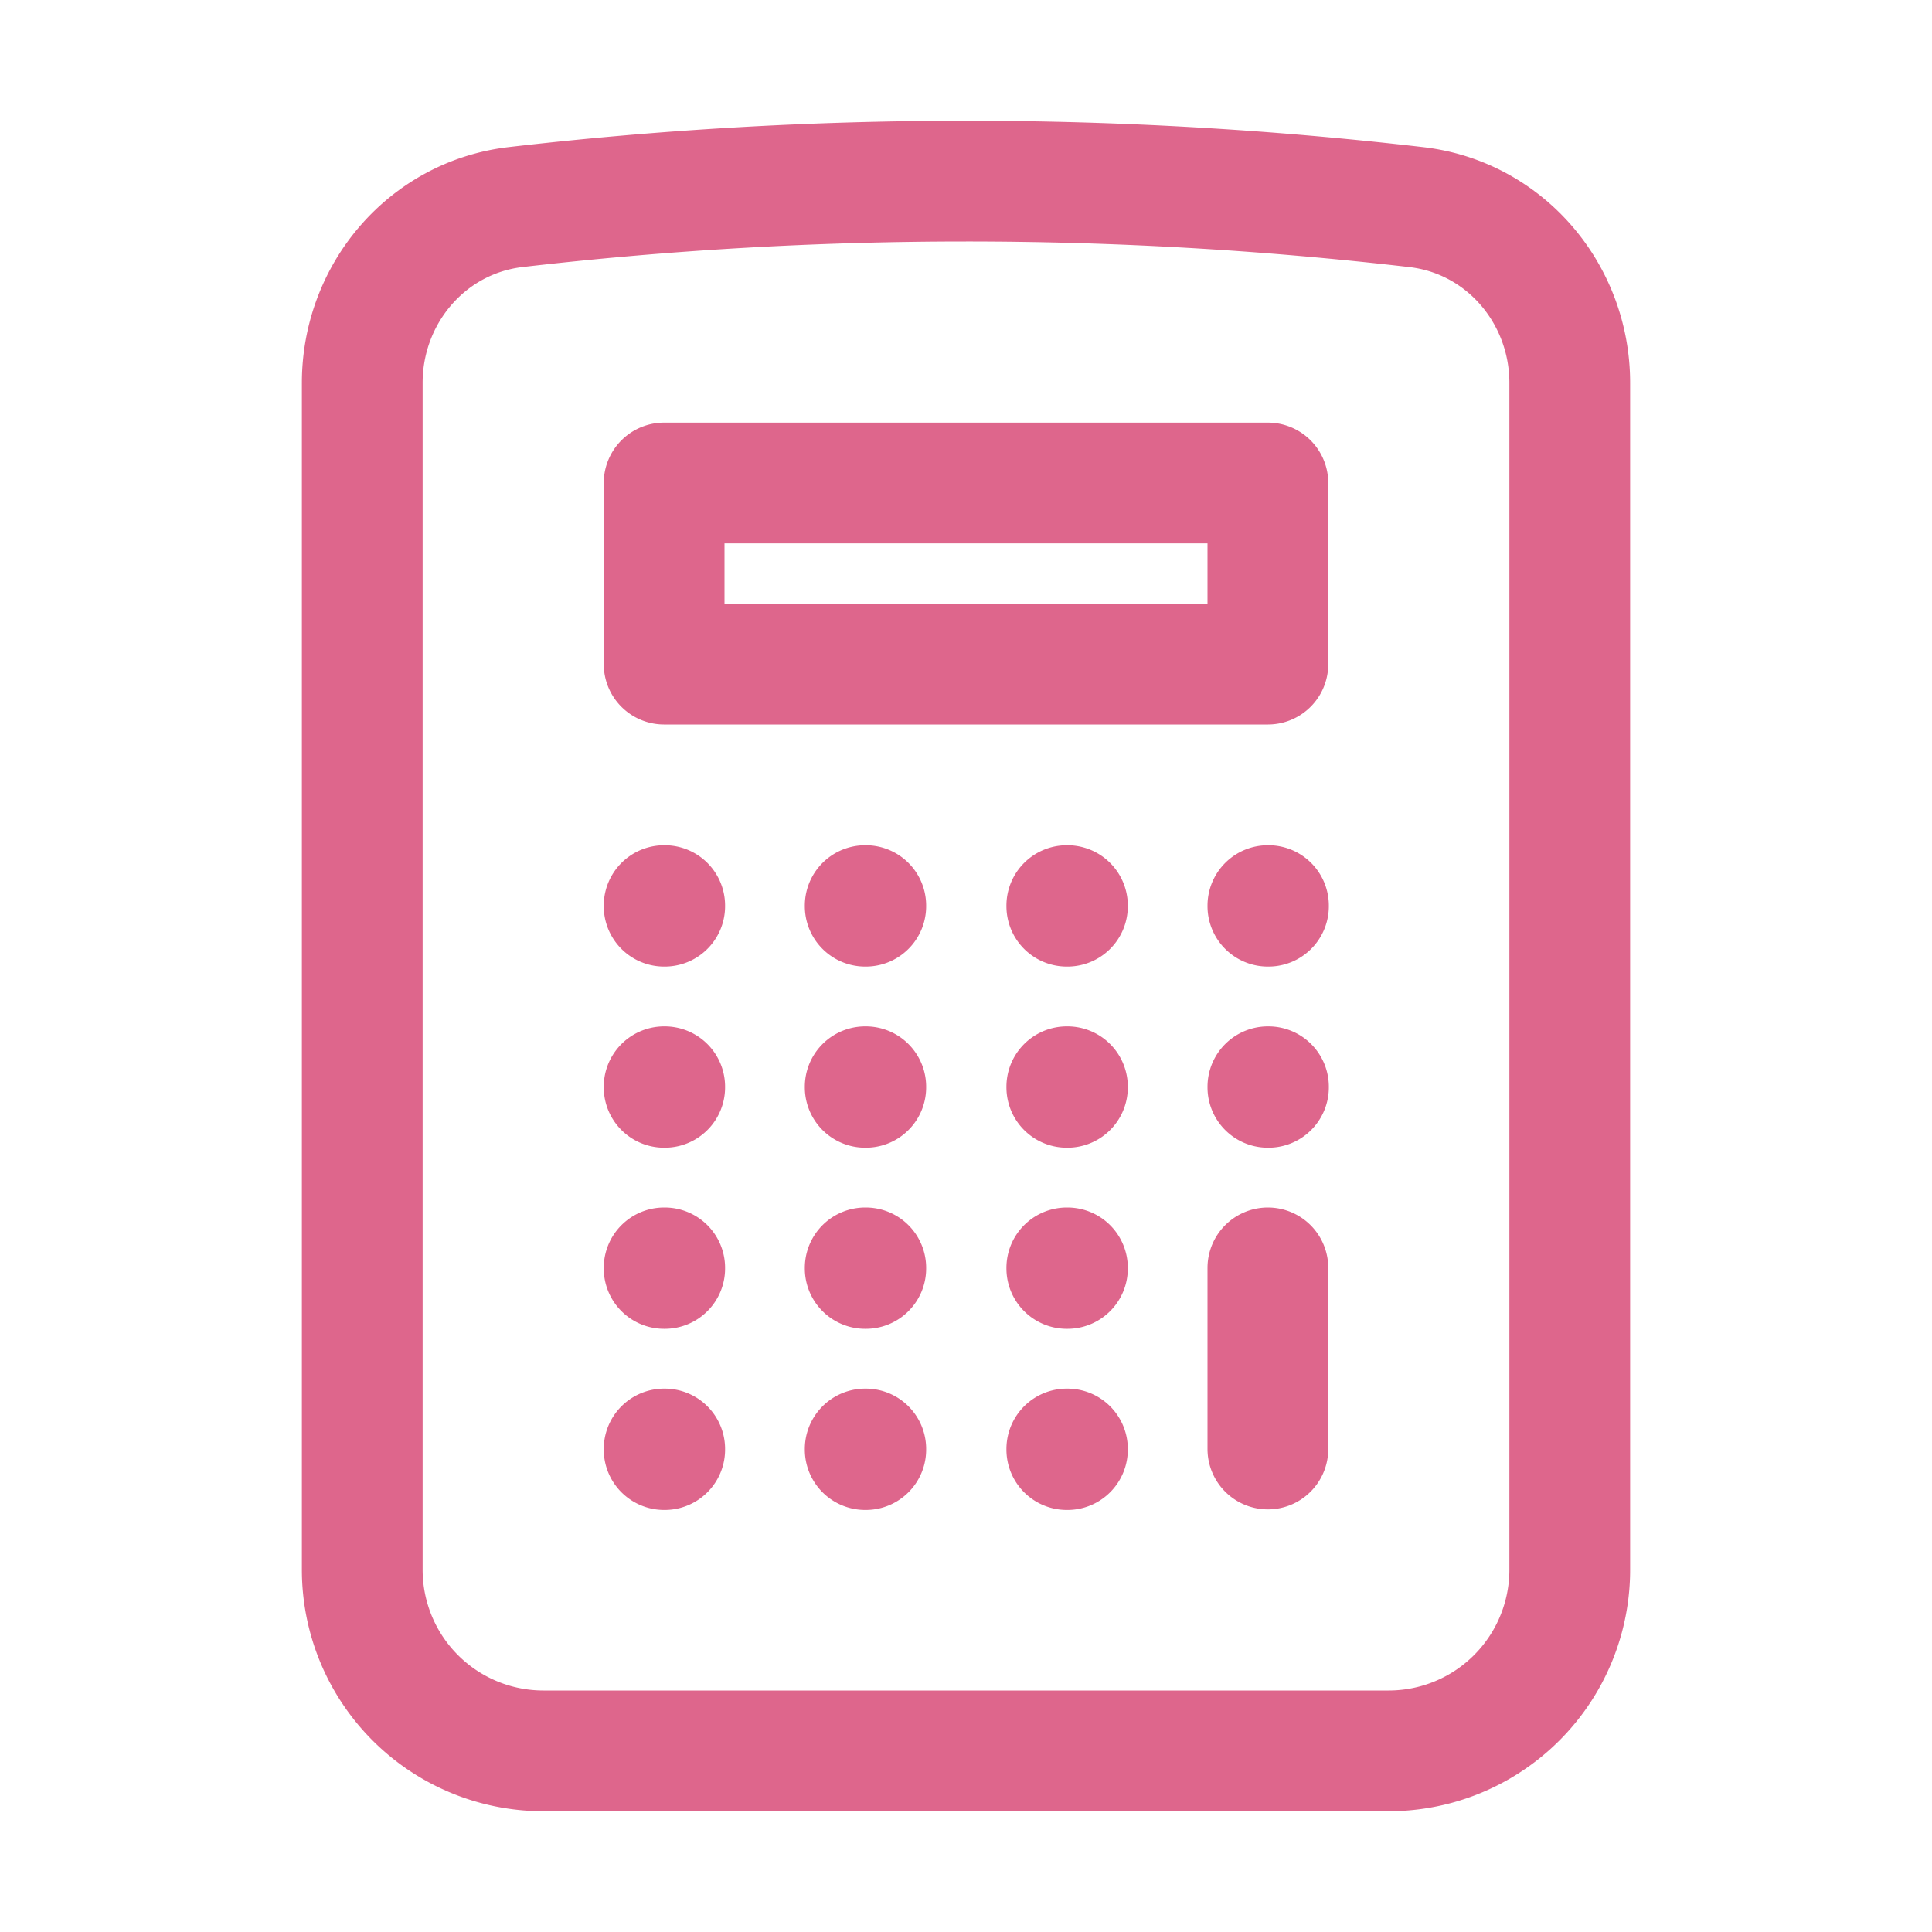 <svg xmlns="http://www.w3.org/2000/svg" viewBox="0 0 40 40" fill="none">
  <path stroke="#de668c" stroke-linecap="round" stroke-linejoin="round" stroke-width="2.5" d="M26.25 26.25V30m-12.5-11.25h.012v.012h-.012v-.012zm0 3.75h.012v.012h-.012V22.5zm0 3.75h.012v.012h-.012v-.012zm0 3.75h.012v.012h-.012V30zm4.163-11.25h.012v.012h-.012v-.012zm0 3.75h.012v.012h-.012V22.5zm0 3.75h.012v.012h-.012v-.012zm0 3.75h.012v.012h-.012V30zm4.174-11.25h.013v.012h-.013v-.012zm0 3.75h.013v.012h-.013V22.5zm0 3.75h.013v.012h-.013v-.012zm0 3.75h.013v.012h-.013V30zm4.163-11.25h.012v.012h-.012v-.012zm0 3.75h.012v.012h-.012V22.5zM13.75 10h12.5v3.75h-12.5V10zM20 3.75c-3.153 0-6.264.182-9.322.537C8.843 4.5 7.5 6.082 7.5 7.928V32.5a3.75 3.75 0 003.75 3.75h17.5a3.75 3.75 0 003.75-3.75V7.928c0-1.846-1.343-3.428-3.178-3.64A80.843 80.843 0 0020 3.75z"/>
</svg>